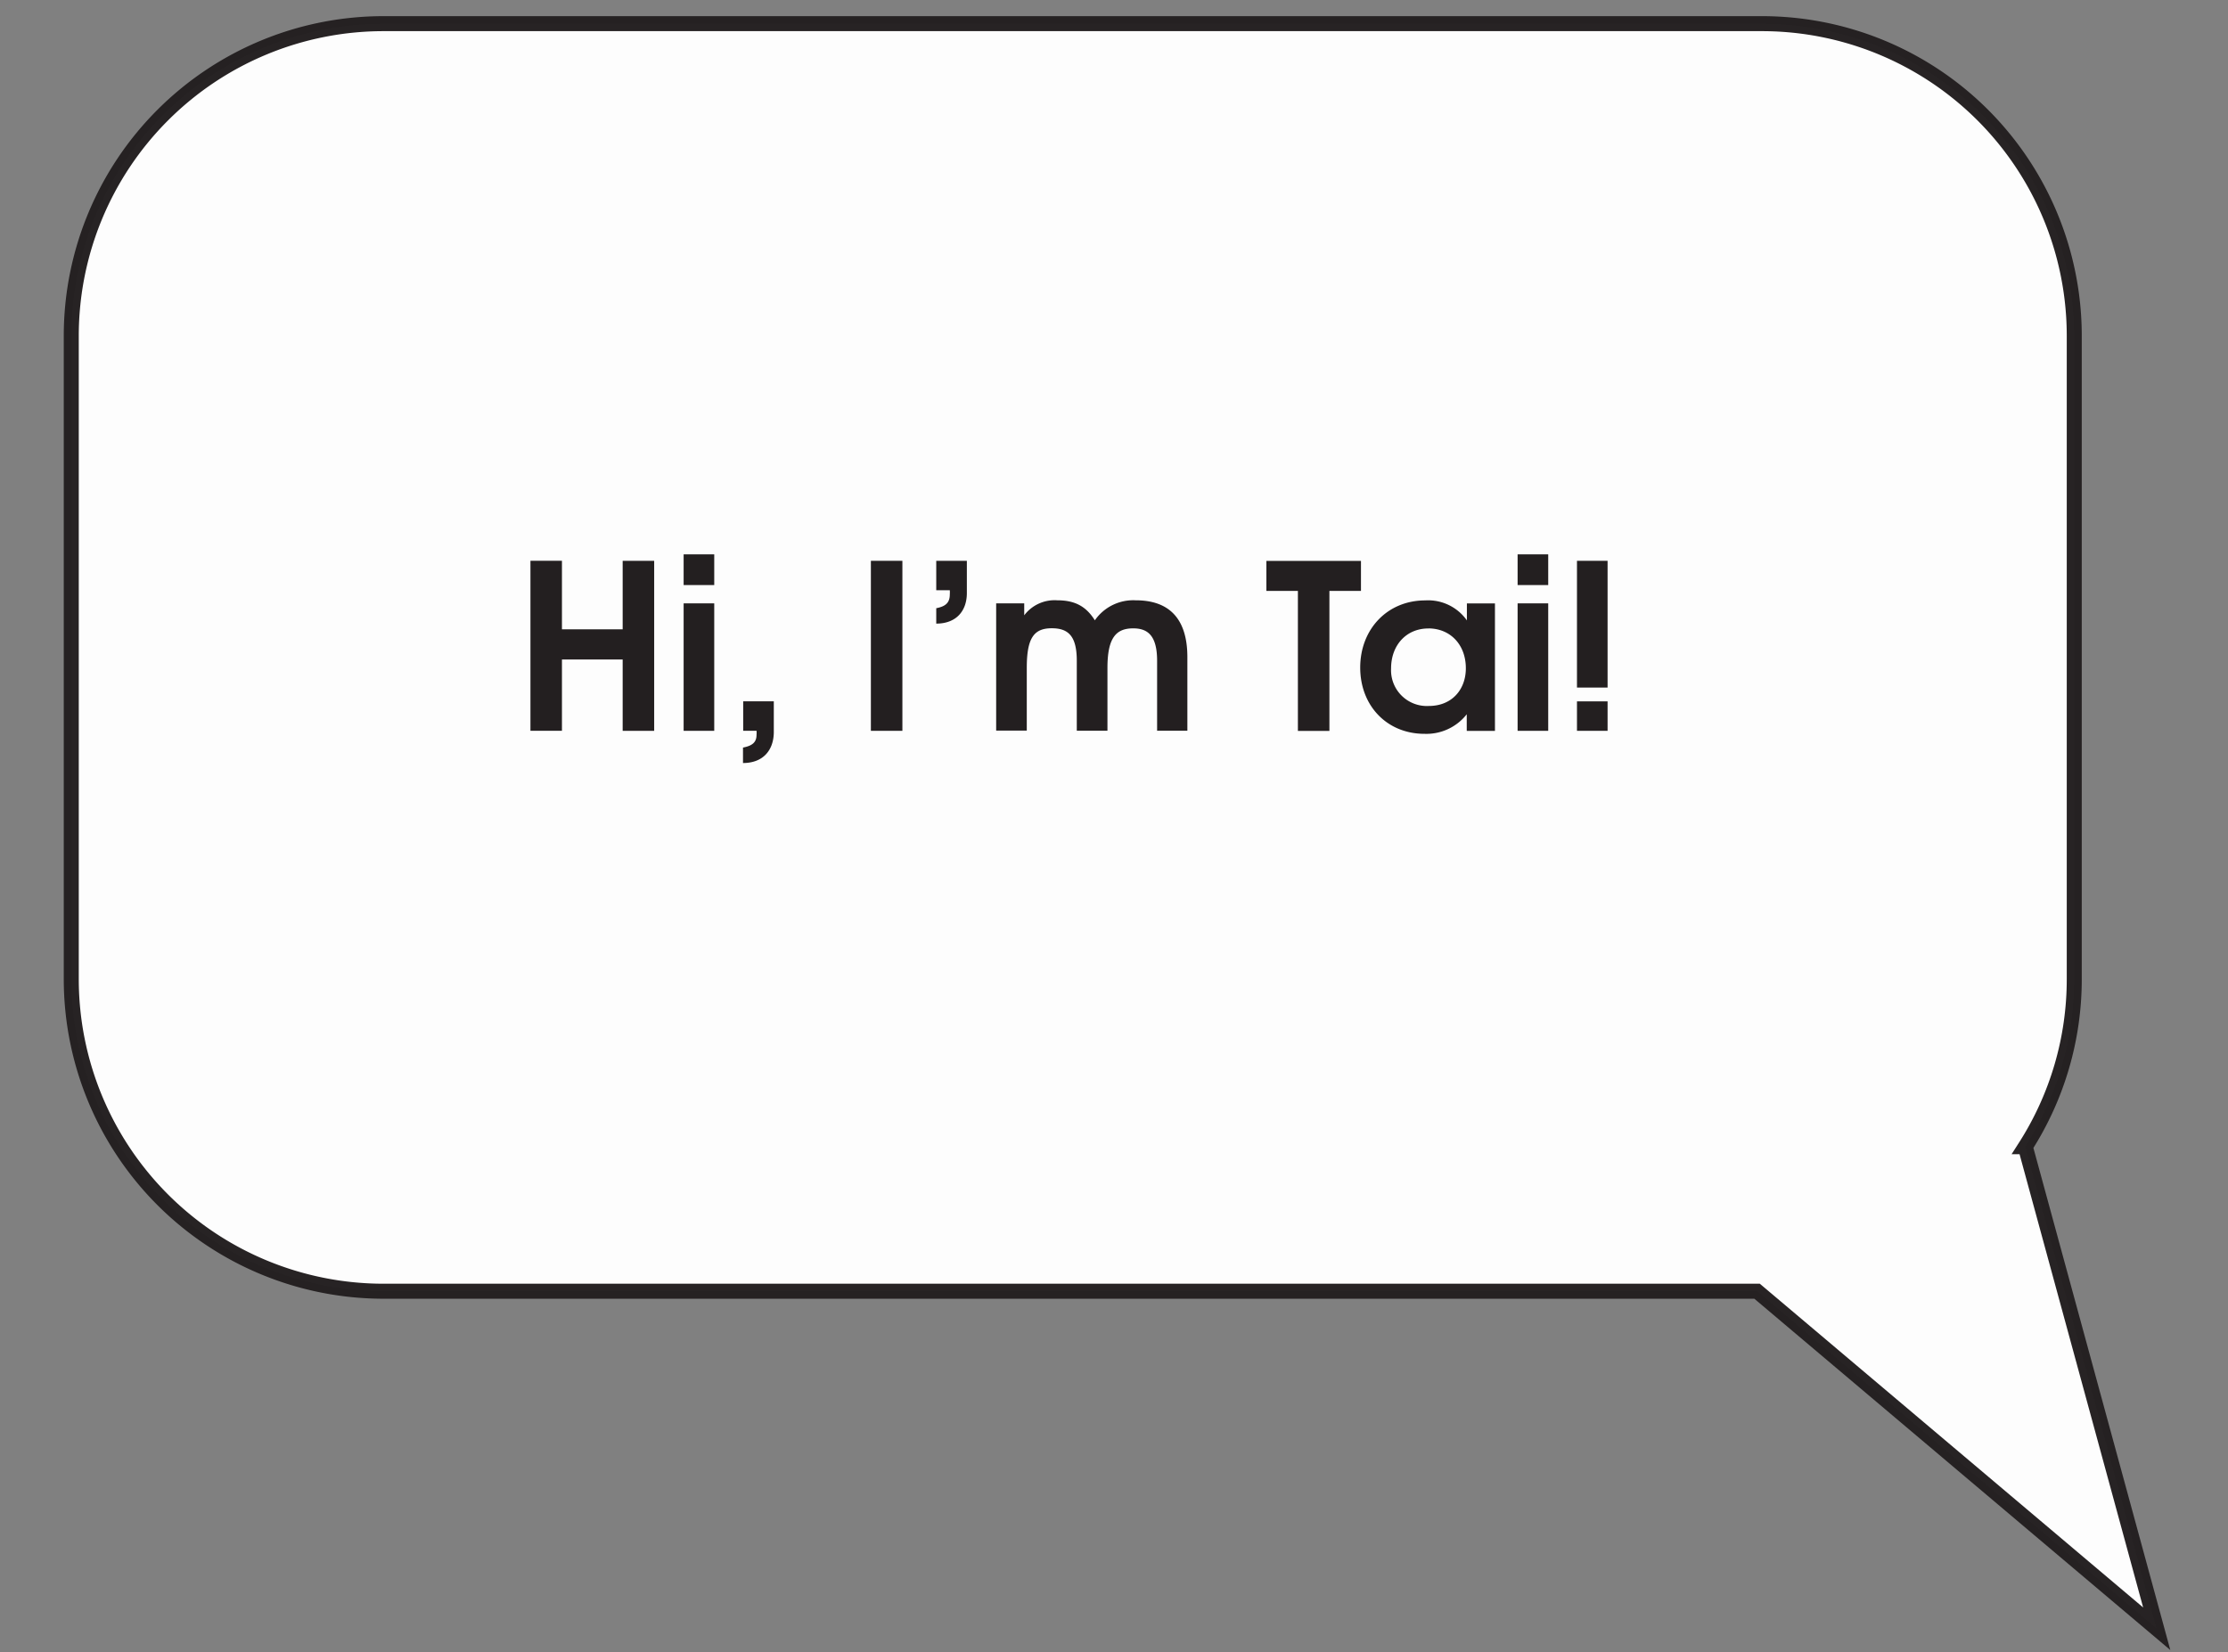 <svg id="Layer_1" data-name="Layer 1" xmlns="http://www.w3.org/2000/svg" viewBox="0 0 445.48 330.45"><rect x="0" y="0" width="445.48" height="330.45" fill="#808080" stroke="none"/><defs><style>.cls-1{fill:#fff;stroke:#231f20;stroke-miterlimit:10;stroke-width:3px;opacity:0.98;}.cls-2{fill:#231f20;}</style></defs><title>All of Cast</title><path class="cls-1" d="M431.23,325.72l-26.28-96.4a62.12,62.12,0,0,0,9.79-33.54V67.17A62.44,62.44,0,0,0,352.29,4.73H76.69A62.44,62.44,0,0,0,14.25,67.17V195.78a62.44,62.44,0,0,0,62.44,62.44H351.32Z"/><path class="cls-2" d="M124.5,146.15V131.88H112.36v14.26h-6.3v-34h6.3v13.71H124.5V112.15h6.3v34h-6.3Z"/><path class="cls-2" d="M136.69,146.15V120.66h6.12v25.49h-6.12Zm0-29.17v-6.12h6.12V117h-6.12Z"/><path class="cls-2" d="M148.56,152.59V149.5c1.93-.37,2.71-1.1,2.71-2.58a5,5,0,0,0,0-.78h-2.67v-5.89h6.12v6.21C154.68,150,152.61,152.59,148.56,152.59Z"/><path class="cls-2" d="M174.13,146.15v-34h6.3v34h-6.3Z"/><path class="cls-2" d="M187.2,124.71v-3.08c1.93-.37,2.71-1.15,2.71-2.76a5.86,5.86,0,0,0,0-.83H187.2v-5.89h6.12v6.44C193.32,122.18,191.2,124.71,187.2,124.71Z"/><path class="cls-2" d="M231.36,146.15v-14c0-5.11-1.93-6.49-4.78-6.49-3.4,0-5.15,1.84-5.15,7.91v12.56H215.3v-14c0-5-1.75-6.49-5-6.49-3.54,0-5,1.89-5,7.91v12.56h-6.12V120.66h5.61v2.39a7.61,7.61,0,0,1,6.62-3c3.5,0,5.75,1.2,7.5,4a9.35,9.35,0,0,1,8.19-4c6.72,0,10.31,3.73,10.31,11.36v14.72h-6.12Z"/><path class="cls-2" d="M265.81,118.17v28h-6.3v-28h-6.3v-6h18.91v6h-6.3Z"/><path class="cls-2" d="M293.27,146.15v-3.31a10.26,10.26,0,0,1-8.46,3.91c-7.45,0-12.84-5.57-12.84-13.25s5.43-13.43,13-13.43a9.47,9.47,0,0,1,8.33,4v-3.4h5.61v25.49h-5.61Zm-7.68-20.47c-4.37,0-7.45,3.31-7.45,8a7.16,7.16,0,0,0,7.54,7.5c4.65,0,7.41-3.31,7.41-7.54C293.09,128.94,290,125.67,285.59,125.67Z"/><path class="cls-2" d="M303.44,146.15V120.66h6.12v25.49h-6.12Zm0-29.17v-6.12h6.12V117h-6.12Z"/><path class="cls-2" d="M315.31,137.5V112.15h6.12V137.5h-6.12Zm0,8.65v-5.89h6.12v5.89h-6.12Z"/></svg>